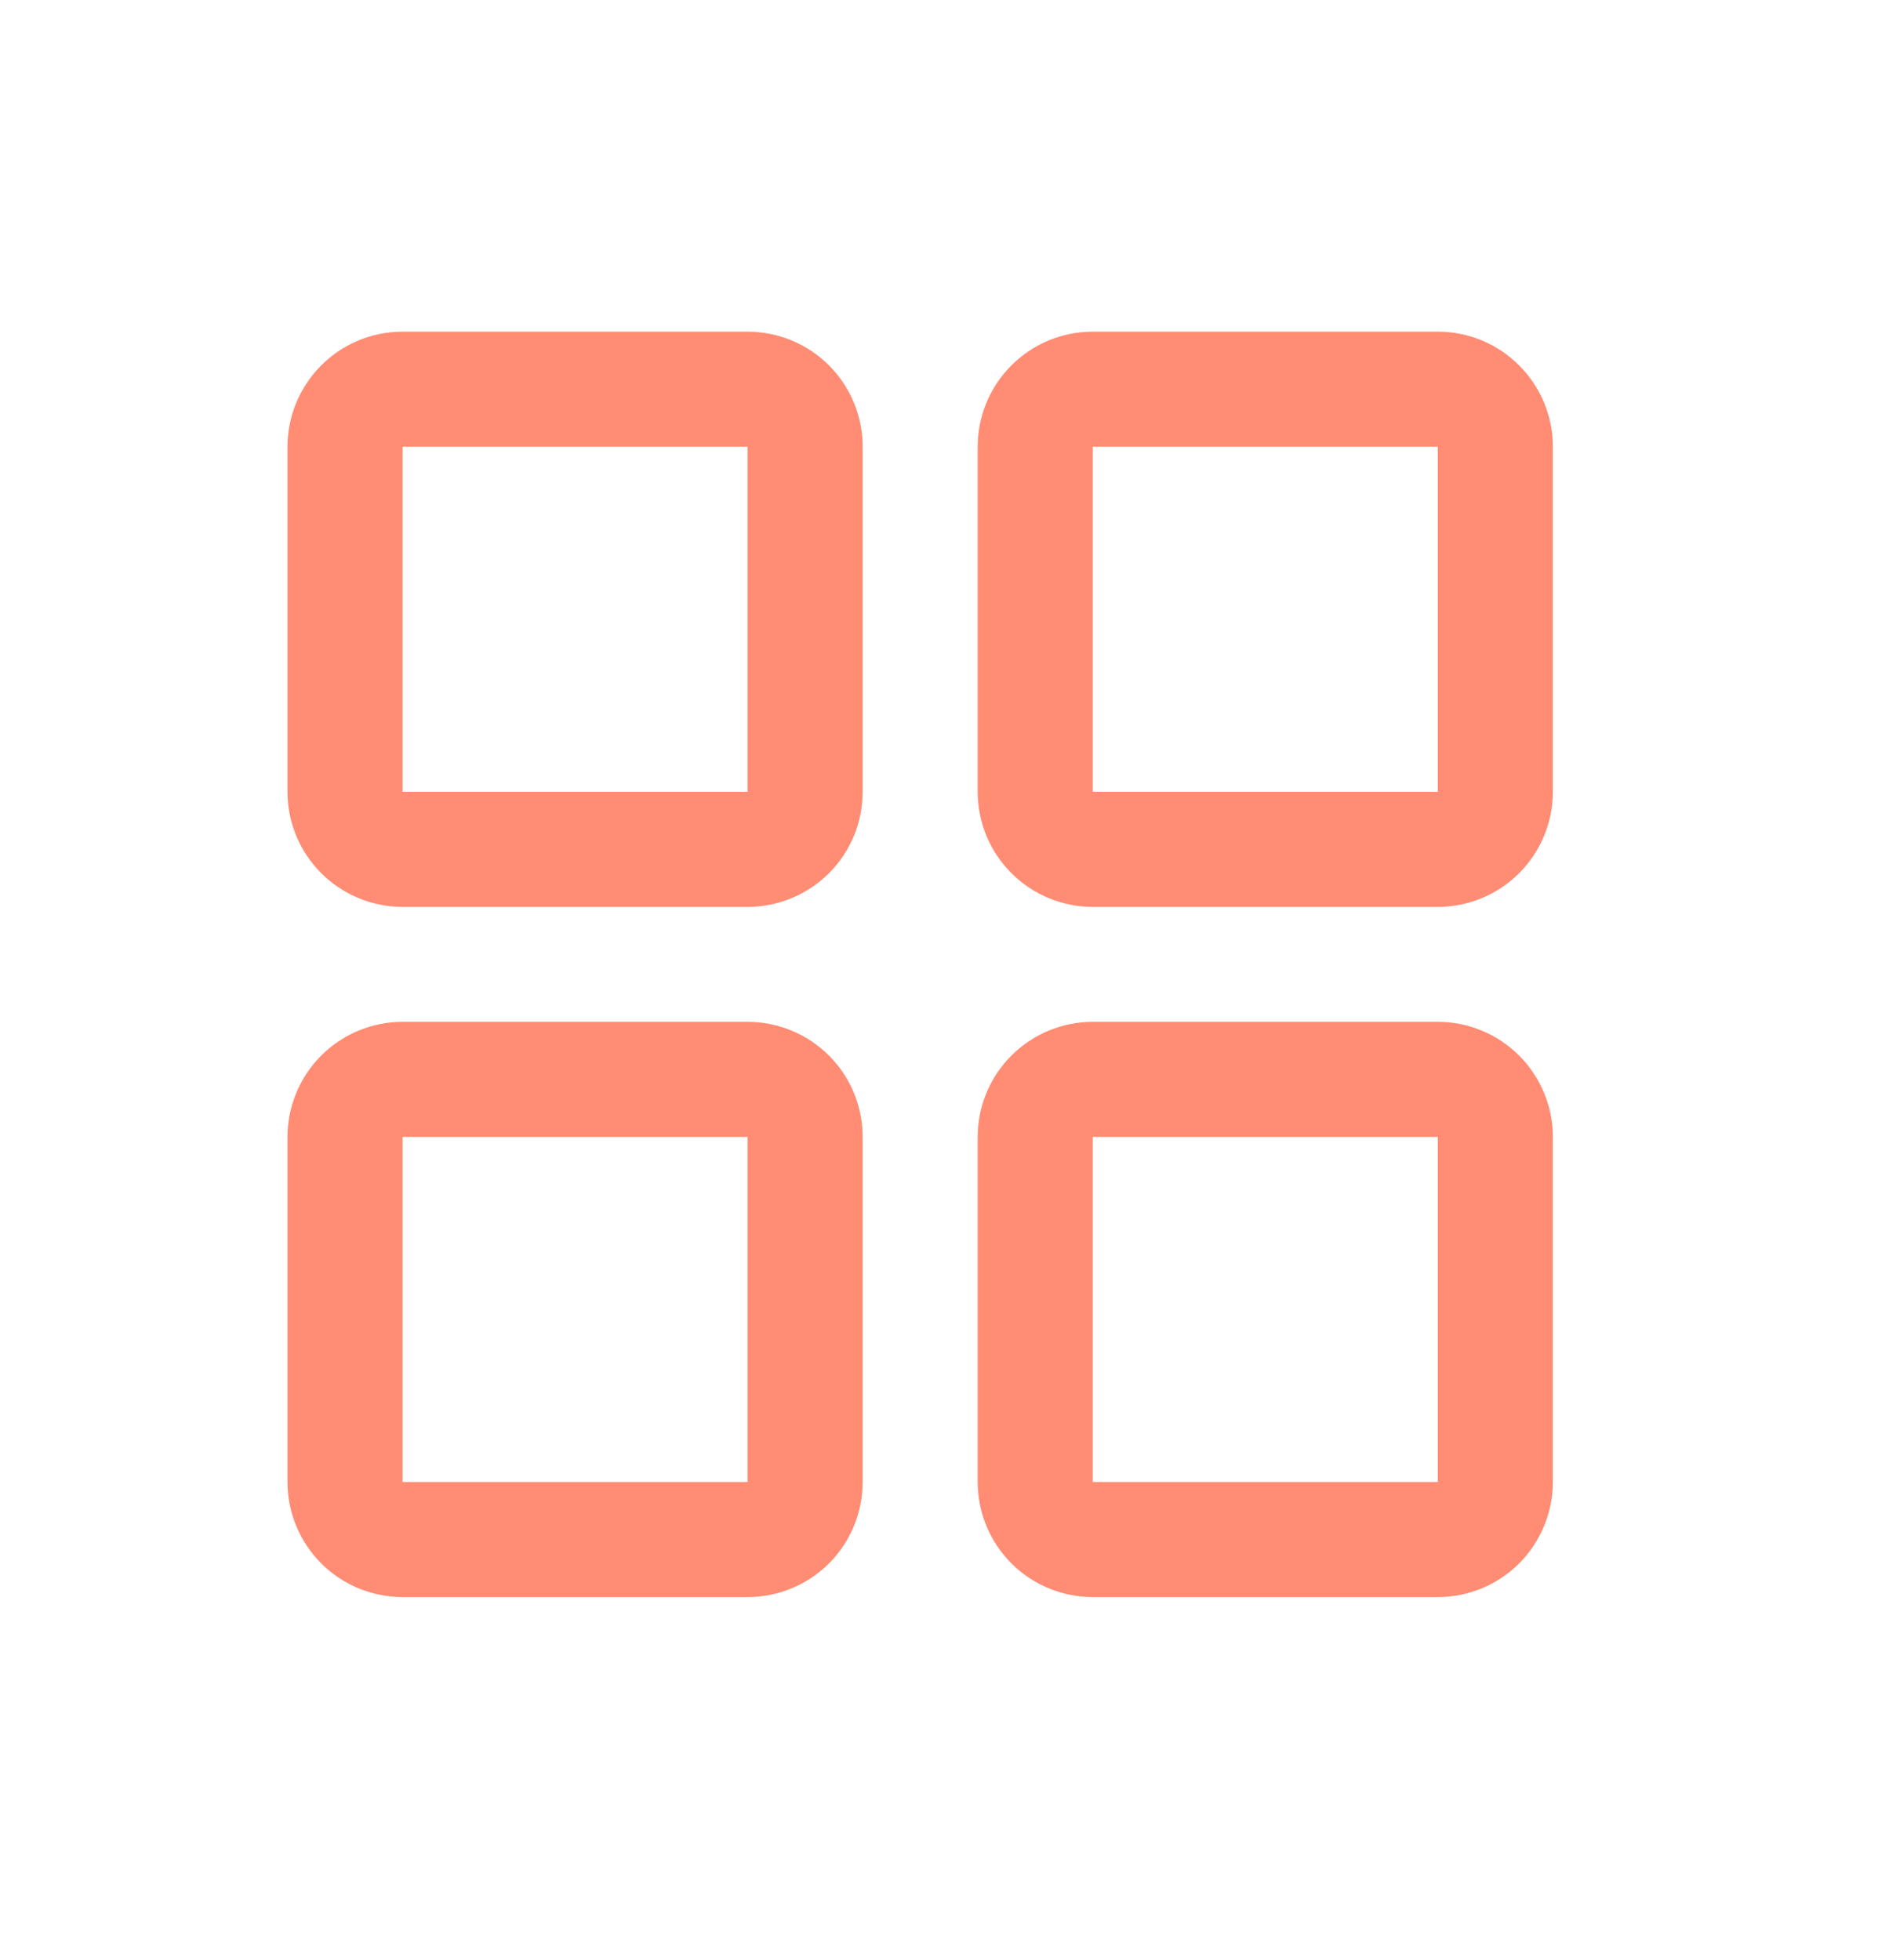 <svg width="23" height="24" viewBox="0 0 23 24" fill="none" xmlns="http://www.w3.org/2000/svg">
<path d="M9.156 4.062H4.93C4.557 4.062 4.198 4.21 3.934 4.475C3.67 4.739 3.521 5.097 3.521 5.471V9.697C3.521 10.071 3.67 10.429 3.934 10.693C4.198 10.957 4.557 11.106 4.93 11.106H9.156C9.53 11.106 9.888 10.957 10.153 10.693C10.417 10.429 10.565 10.071 10.565 9.697V5.471C10.565 5.097 10.417 4.739 10.153 4.475C9.888 4.21 9.53 4.062 9.156 4.062ZM9.156 9.697H4.93V5.471H9.156V9.697ZM17.609 4.062H13.383C13.009 4.062 12.651 4.21 12.387 4.475C12.122 4.739 11.974 5.097 11.974 5.471V9.697C11.974 10.071 12.122 10.429 12.387 10.693C12.651 10.957 13.009 11.106 13.383 11.106H17.609C17.983 11.106 18.341 10.957 18.605 10.693C18.869 10.429 19.018 10.071 19.018 9.697V5.471C19.018 5.097 18.869 4.739 18.605 4.475C18.341 4.21 17.983 4.062 17.609 4.062ZM17.609 9.697H13.383V5.471H17.609V9.697ZM9.156 12.514H4.93C4.557 12.514 4.198 12.663 3.934 12.927C3.67 13.191 3.521 13.55 3.521 13.923V18.149C3.521 18.523 3.67 18.881 3.934 19.146C4.198 19.41 4.557 19.558 4.93 19.558H9.156C9.53 19.558 9.888 19.41 10.153 19.146C10.417 18.881 10.565 18.523 10.565 18.149V13.923C10.565 13.55 10.417 13.191 10.153 12.927C9.888 12.663 9.53 12.514 9.156 12.514ZM9.156 18.149H4.93V13.923H9.156V18.149ZM17.609 12.514H13.383C13.009 12.514 12.651 12.663 12.387 12.927C12.122 13.191 11.974 13.55 11.974 13.923V18.149C11.974 18.523 12.122 18.881 12.387 19.146C12.651 19.41 13.009 19.558 13.383 19.558H17.609C17.983 19.558 18.341 19.41 18.605 19.146C18.869 18.881 19.018 18.523 19.018 18.149V13.923C19.018 13.55 18.869 13.191 18.605 12.927C18.341 12.663 17.983 12.514 17.609 12.514ZM17.609 18.149H13.383V13.923H17.609V18.149Z" fill="#FF8C73"/>
</svg>
